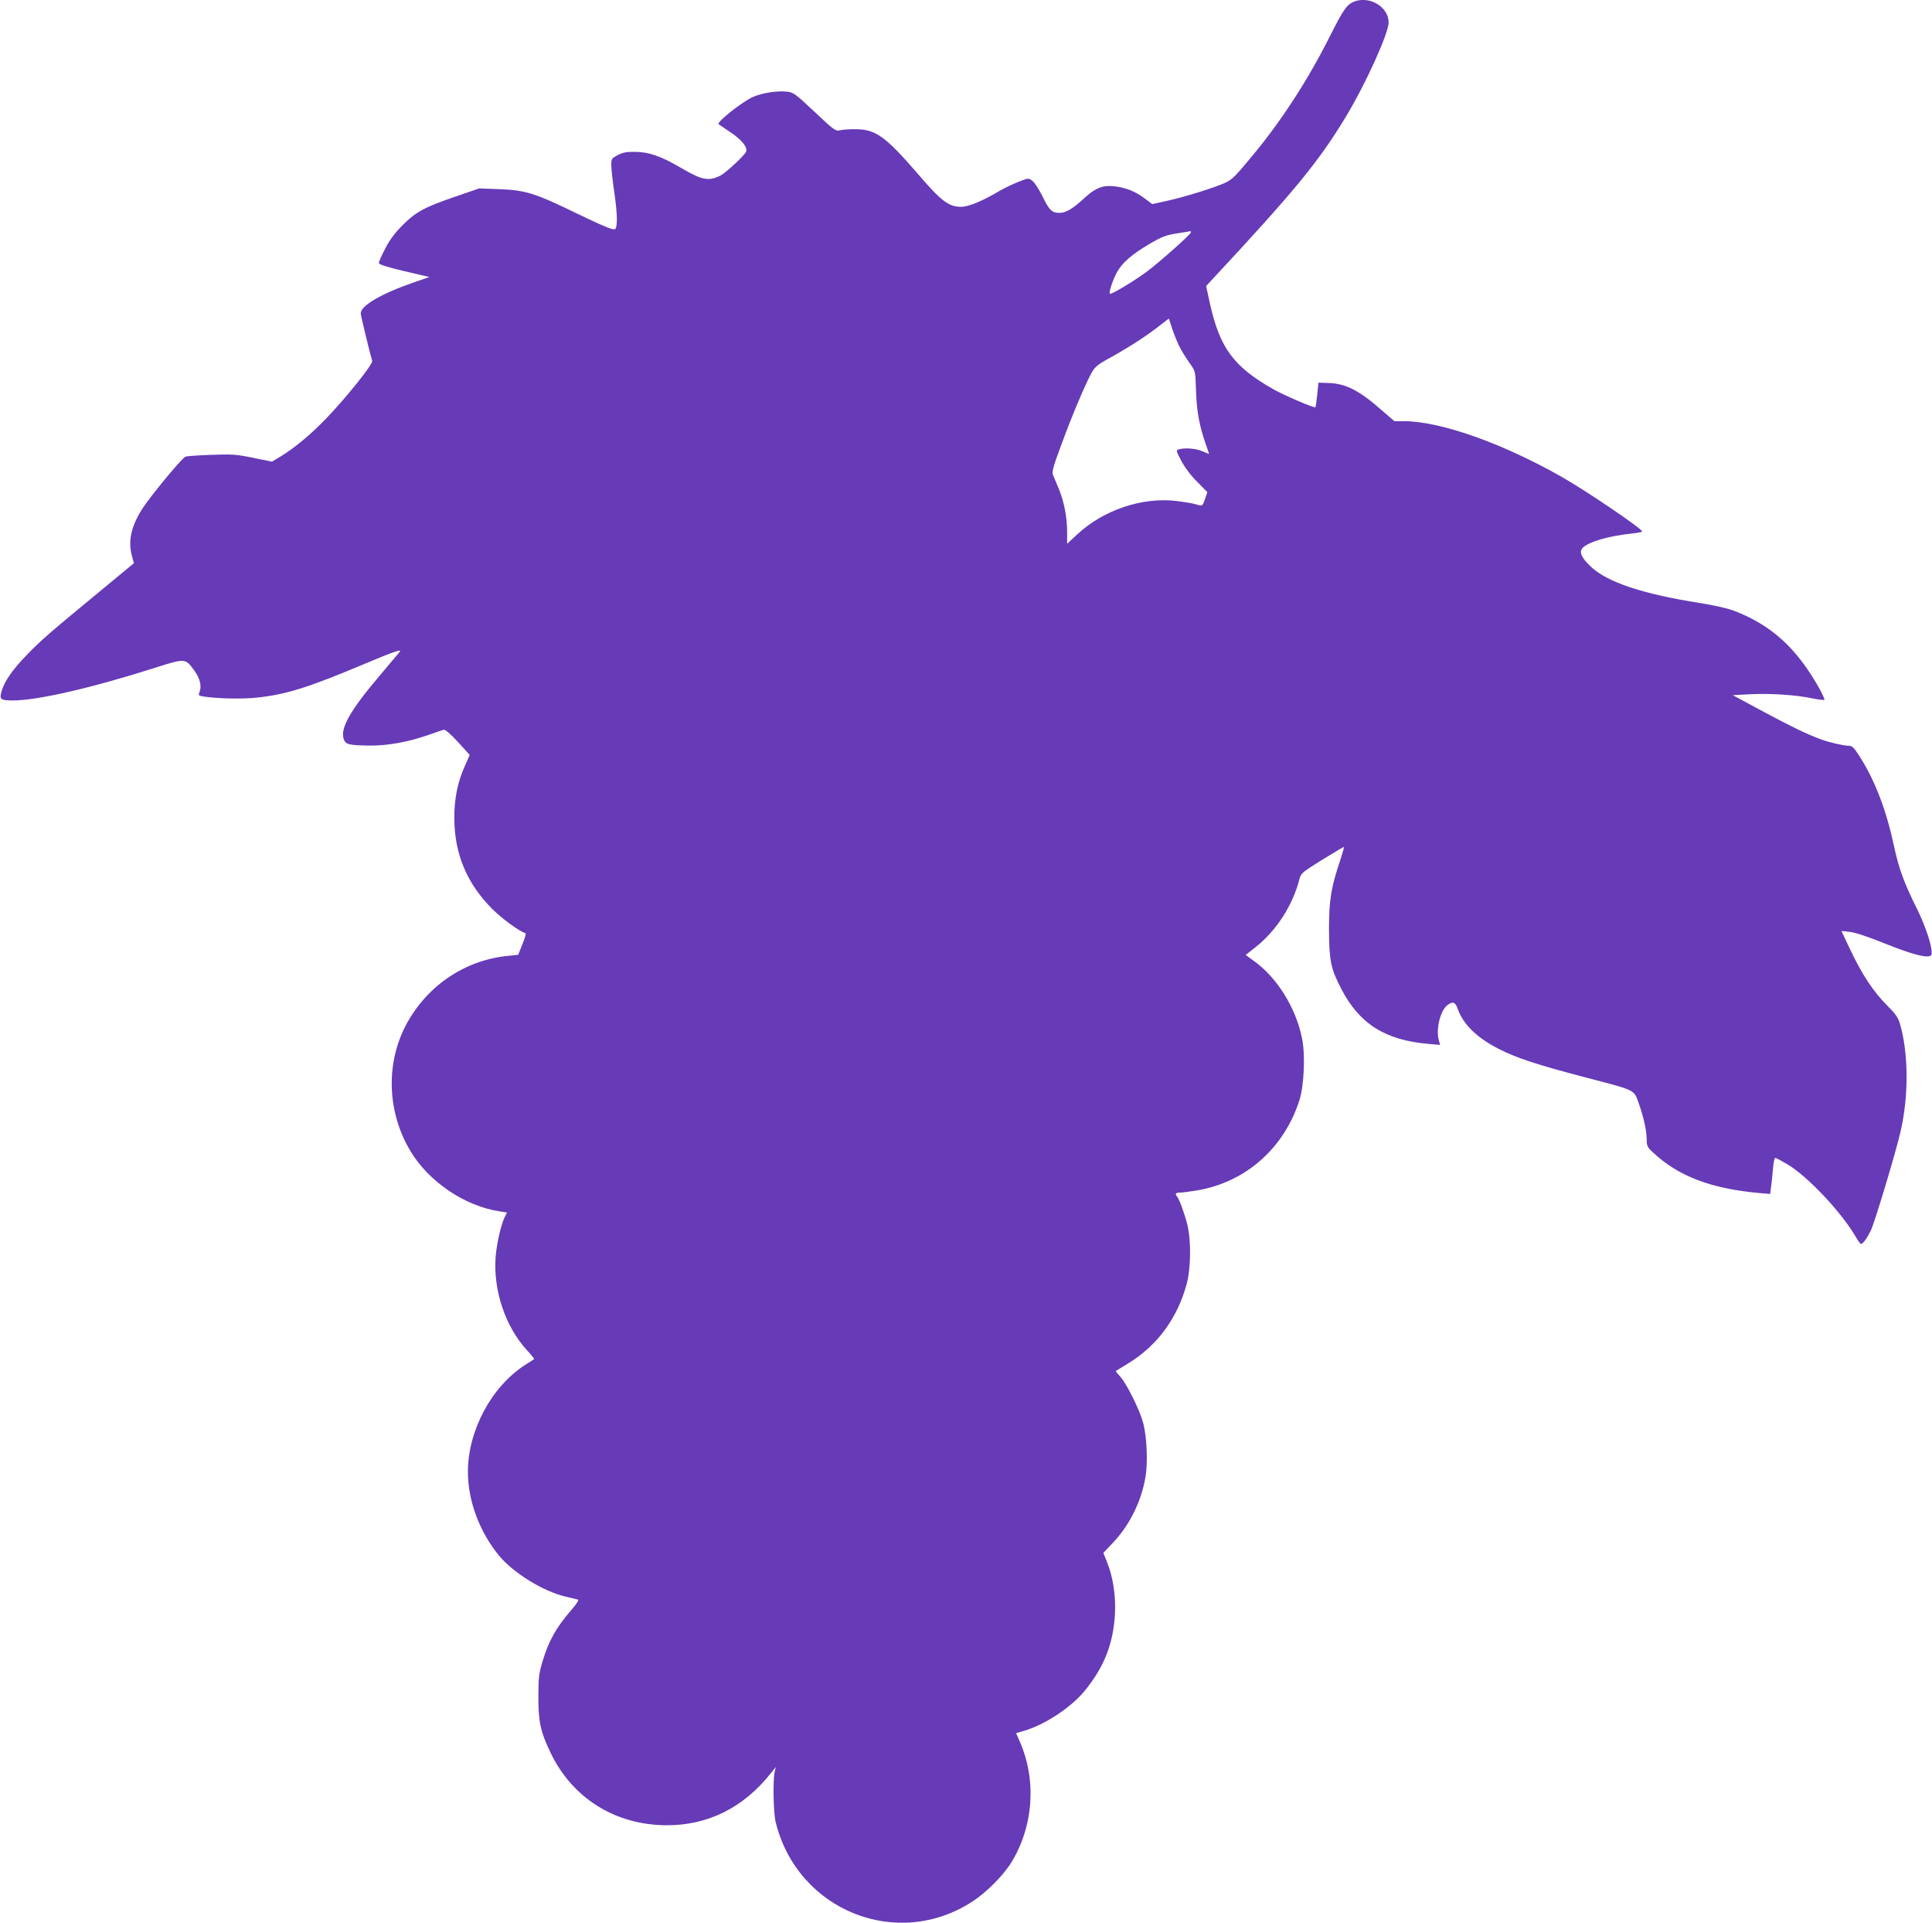 <?xml version="1.0" standalone="no"?>
<!DOCTYPE svg PUBLIC "-//W3C//DTD SVG 20010904//EN"
 "http://www.w3.org/TR/2001/REC-SVG-20010904/DTD/svg10.dtd">
<svg version="1.0" xmlns="http://www.w3.org/2000/svg"
 width="1280pt" height="1274pt" viewBox="0 0 1280 1274"
 preserveAspectRatio="xMidYMid meet">
<g transform="translate(0,1274) scale(0.1,-0.1)"
fill="#673ab7" stroke="none">
<path d="M8970 12729 c-47 -19 -72 -55 -159 -229 -143 -284 -312 -547 -503
-779 -118 -143 -141 -167 -183 -188 -58 -30 -273 -97 -391 -123 l-100 -22 -52
39 c-62 47 -131 73 -210 80 -70 6 -119 -15 -191 -82 -72 -67 -119 -95 -160
-95 -52 0 -69 16 -115 111 -23 46 -53 92 -67 102 -26 19 -27 18 -95 -9 -38
-15 -91 -41 -119 -57 -116 -69 -208 -107 -258 -107 -82 0 -132 38 -291 224
-208 241 -276 290 -406 290 -41 1 -88 -3 -105 -7 -28 -7 -38 -1 -167 121 -129
121 -140 130 -185 135 -66 7 -168 -9 -228 -37 -75 -35 -240 -167 -224 -179 2
-2 36 -24 74 -50 80 -53 122 -105 107 -134 -15 -28 -134 -138 -167 -155 -79
-40 -123 -32 -258 47 -136 80 -216 108 -307 109 -60 1 -84 -4 -118 -22 -40
-21 -42 -25 -42 -66 0 -25 9 -109 21 -188 19 -131 21 -219 5 -235 -10 -10 -67
13 -246 99 -288 140 -346 158 -525 165 l-130 5 -145 -50 c-214 -73 -272 -103
-361 -192 -54 -54 -87 -98 -117 -157 -23 -44 -42 -87 -42 -95 0 -10 50 -26
168 -54 l167 -39 -110 -38 c-210 -73 -345 -152 -345 -203 0 -13 60 -263 76
-315 6 -21 -177 -249 -305 -381 -100 -105 -214 -199 -304 -253 l-55 -33 -124
25 c-110 23 -139 25 -278 20 -85 -3 -162 -8 -171 -12 -19 -7 -163 -177 -256
-302 -96 -130 -129 -244 -100 -351 l14 -53 -190 -157 c-376 -310 -423 -351
-518 -449 -98 -101 -151 -177 -170 -247 -13 -49 -4 -56 76 -56 163 0 520 82
944 217 198 63 199 63 257 -17 38 -52 51 -102 37 -141 -10 -26 -9 -27 26 -33
89 -14 254 -18 355 -7 194 21 339 67 701 219 199 84 260 105 244 85 -8 -10
-68 -81 -133 -158 -195 -230 -263 -349 -239 -420 12 -37 33 -42 171 -44 120
-1 254 23 389 70 48 17 95 33 103 35 9 3 45 -28 94 -81 l78 -86 -31 -70 c-49
-109 -71 -217 -71 -346 0 -237 82 -434 250 -603 69 -68 176 -147 222 -162 4
-2 -5 -34 -21 -73 l-28 -70 -69 -7 c-291 -29 -547 -206 -682 -473 -127 -254
-114 -566 36 -818 122 -205 361 -367 595 -402 l46 -7 -14 -28 c-24 -46 -54
-175 -61 -263 -18 -221 63 -464 207 -621 29 -31 50 -58 48 -59 -2 -2 -30 -20
-62 -40 -222 -144 -377 -435 -377 -707 0 -192 77 -399 208 -557 94 -113 290
-234 437 -269 39 -9 76 -18 83 -20 9 -3 -6 -26 -41 -67 -102 -118 -152 -206
-193 -344 -23 -77 -27 -106 -27 -228 -1 -165 13 -234 78 -370 143 -304 428
-484 768 -486 276 -2 513 116 695 346 l32 40 -8 -35 c-12 -58 -8 -271 7 -330
144 -587 807 -853 1307 -524 93 61 204 174 256 259 146 241 166 544 54 799
l-24 55 54 16 c138 40 316 158 405 270 127 158 185 309 196 505 6 120 -13 245
-53 343 l-24 60 64 68 c112 118 190 278 216 441 15 94 8 258 -15 348 -21 83
-105 254 -150 307 l-34 40 86 53 c191 117 325 300 385 525 28 102 30 286 5
390 -18 73 -54 173 -69 189 -15 18 -8 26 21 26 15 0 68 7 116 15 321 56 574
281 675 600 30 98 39 300 16 408 -41 202 -165 401 -318 511 l-55 40 67 53
c138 110 244 275 289 449 11 40 18 46 150 128 77 47 142 86 145 86 2 0 -8 -37
-23 -83 -62 -184 -76 -267 -76 -462 1 -209 11 -260 81 -395 120 -232 290 -340
577 -365 l78 -7 -8 29 c-22 77 11 206 61 238 34 23 48 16 65 -31 36 -101 128
-190 272 -263 118 -60 249 -103 569 -187 347 -91 323 -79 359 -178 32 -91 51
-178 51 -241 0 -34 6 -47 38 -76 172 -162 388 -244 718 -273 l62 -5 5 42 c4
23 9 77 13 120 3 42 10 77 15 77 5 0 41 -19 80 -42 135 -80 359 -318 453 -480
16 -27 31 -48 35 -48 13 0 38 33 65 87 25 50 169 528 199 663 54 237 51 520
-7 714 -11 35 -31 64 -76 108 -100 99 -176 215 -261 397 l-49 104 55 -6 c33
-3 121 -32 230 -76 172 -69 270 -96 301 -84 13 5 15 15 9 51 -9 60 -49 169
-95 263 -82 162 -121 269 -151 411 -53 247 -127 440 -234 606 -34 52 -45 62
-69 62 -30 0 -131 23 -181 42 -95 35 -192 82 -377 181 l-208 112 113 6 c132 7
306 -4 413 -27 42 -8 78 -13 81 -10 3 3 -12 36 -32 73 -151 270 -320 424 -572
519 -37 14 -135 36 -218 49 -381 60 -614 137 -725 241 -62 58 -79 97 -56 123
37 41 174 81 329 97 37 4 67 10 67 13 -1 19 -371 270 -535 363 -391 222 -803
368 -1044 368 l-63 0 -82 71 c-152 134 -241 179 -358 182 l-63 2 -8 -80 c-5
-44 -10 -81 -12 -83 -6 -7 -207 79 -276 118 -265 150 -357 273 -423 570 l-25
115 32 35 c553 593 714 789 895 1089 131 217 282 551 282 622 0 103 -126 179
-230 138z m-1080 -1528 c0 -13 -199 -190 -289 -258 -78 -59 -240 -157 -248
-149 -8 8 19 90 45 139 35 65 101 123 218 191 83 49 108 58 182 70 48 7 88 14
90 15 1 0 2 -3 2 -8z m-65 -777 c15 -27 43 -71 62 -97 33 -47 33 -48 37 -180
5 -133 21 -224 65 -351 12 -33 21 -60 21 -62 0 -2 -19 6 -42 16 -43 19 -112
25 -155 14 -23 -6 -23 -7 14 -78 24 -44 63 -97 105 -138 l67 -68 -15 -45 c-18
-50 -16 -49 -64 -35 -19 6 -74 15 -122 21 -228 28 -485 -58 -659 -219 l-69
-64 0 80 c0 96 -21 202 -56 286 -14 33 -31 73 -37 88 -9 22 -2 50 56 206 72
196 164 413 203 479 18 32 42 51 102 84 126 69 242 143 327 208 l79 61 26 -79
c15 -43 39 -100 55 -127z"/>
</g>
</svg>
